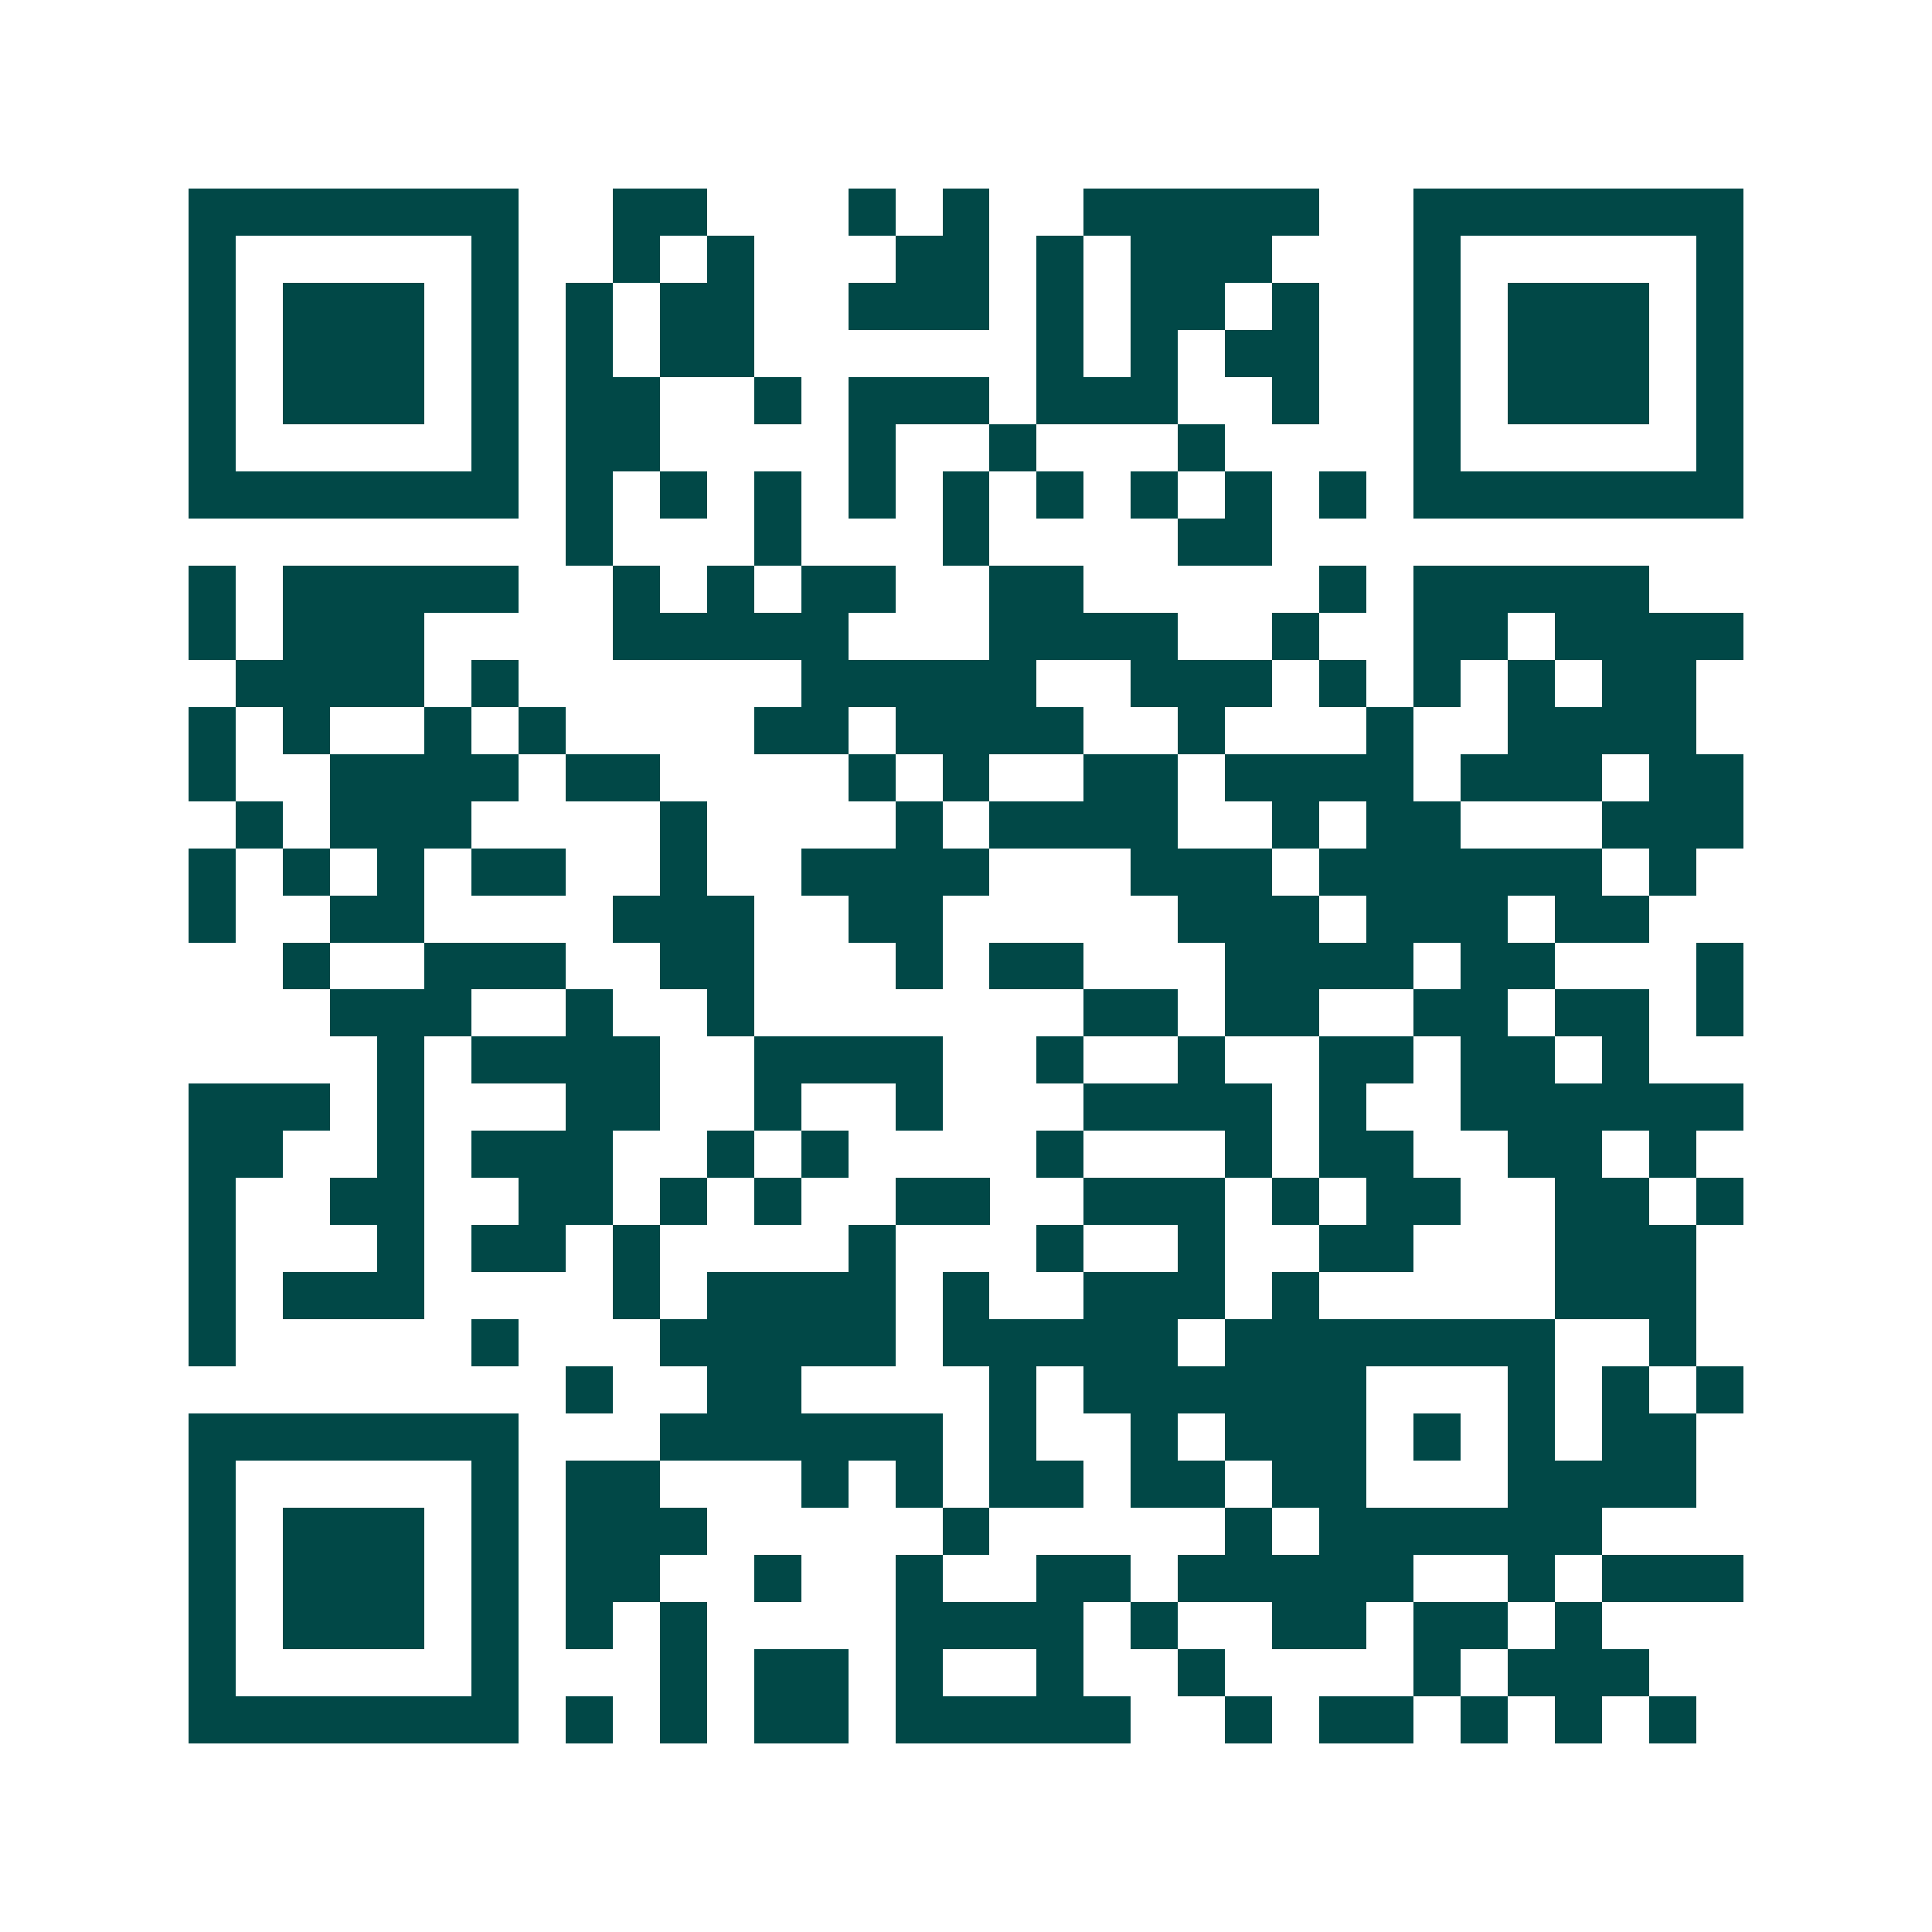 <svg xmlns="http://www.w3.org/2000/svg" width="200" height="200" viewBox="0 0 41 41" shape-rendering="crispEdges"><path fill="#ffffff" d="M0 0h41v41H0z"/><path stroke="#014847" d="M4 4.5h7m2 0h2m3 0h1m1 0h1m2 0h5m2 0h7M4 5.5h1m5 0h1m2 0h1m1 0h1m3 0h2m1 0h1m1 0h3m3 0h1m5 0h1M4 6.5h1m1 0h3m1 0h1m1 0h1m1 0h2m2 0h3m1 0h1m1 0h2m1 0h1m2 0h1m1 0h3m1 0h1M4 7.5h1m1 0h3m1 0h1m1 0h1m1 0h2m6 0h1m1 0h1m1 0h2m2 0h1m1 0h3m1 0h1M4 8.5h1m1 0h3m1 0h1m1 0h2m2 0h1m1 0h3m1 0h3m2 0h1m2 0h1m1 0h3m1 0h1M4 9.5h1m5 0h1m1 0h2m4 0h1m2 0h1m3 0h1m4 0h1m5 0h1M4 10.5h7m1 0h1m1 0h1m1 0h1m1 0h1m1 0h1m1 0h1m1 0h1m1 0h1m1 0h1m1 0h7M12 11.5h1m3 0h1m3 0h1m4 0h2M4 12.5h1m1 0h5m2 0h1m1 0h1m1 0h2m2 0h2m5 0h1m1 0h5M4 13.5h1m1 0h3m4 0h5m3 0h4m2 0h1m2 0h2m1 0h4M5 14.5h4m1 0h1m6 0h5m2 0h3m1 0h1m1 0h1m1 0h1m1 0h2M4 15.5h1m1 0h1m2 0h1m1 0h1m4 0h2m1 0h4m2 0h1m3 0h1m2 0h4M4 16.5h1m2 0h4m1 0h2m4 0h1m1 0h1m2 0h2m1 0h4m1 0h3m1 0h2M5 17.5h1m1 0h3m4 0h1m4 0h1m1 0h4m2 0h1m1 0h2m3 0h3M4 18.5h1m1 0h1m1 0h1m1 0h2m2 0h1m2 0h4m3 0h3m1 0h6m1 0h1M4 19.5h1m2 0h2m4 0h3m2 0h2m5 0h3m1 0h3m1 0h2M6 20.5h1m2 0h3m2 0h2m3 0h1m1 0h2m3 0h4m1 0h2m3 0h1M7 21.5h3m2 0h1m2 0h1m7 0h2m1 0h2m2 0h2m1 0h2m1 0h1M8 22.5h1m1 0h4m2 0h4m2 0h1m2 0h1m2 0h2m1 0h2m1 0h1M4 23.5h3m1 0h1m3 0h2m2 0h1m2 0h1m3 0h4m1 0h1m2 0h6M4 24.5h2m2 0h1m1 0h3m2 0h1m1 0h1m4 0h1m3 0h1m1 0h2m2 0h2m1 0h1M4 25.5h1m2 0h2m2 0h2m1 0h1m1 0h1m2 0h2m2 0h3m1 0h1m1 0h2m2 0h2m1 0h1M4 26.5h1m3 0h1m1 0h2m1 0h1m4 0h1m3 0h1m2 0h1m2 0h2m3 0h3M4 27.5h1m1 0h3m4 0h1m1 0h4m1 0h1m2 0h3m1 0h1m5 0h3M4 28.5h1m5 0h1m3 0h5m1 0h5m1 0h7m2 0h1M12 29.5h1m2 0h2m4 0h1m1 0h6m3 0h1m1 0h1m1 0h1M4 30.5h7m3 0h6m1 0h1m2 0h1m1 0h3m1 0h1m1 0h1m1 0h2M4 31.5h1m5 0h1m1 0h2m3 0h1m1 0h1m1 0h2m1 0h2m1 0h2m3 0h4M4 32.5h1m1 0h3m1 0h1m1 0h3m5 0h1m5 0h1m1 0h6M4 33.5h1m1 0h3m1 0h1m1 0h2m2 0h1m2 0h1m2 0h2m1 0h5m2 0h1m1 0h3M4 34.5h1m1 0h3m1 0h1m1 0h1m1 0h1m4 0h4m1 0h1m2 0h2m1 0h2m1 0h1M4 35.5h1m5 0h1m3 0h1m1 0h2m1 0h1m2 0h1m2 0h1m4 0h1m1 0h3M4 36.5h7m1 0h1m1 0h1m1 0h2m1 0h5m2 0h1m1 0h2m1 0h1m1 0h1m1 0h1"/></svg>
